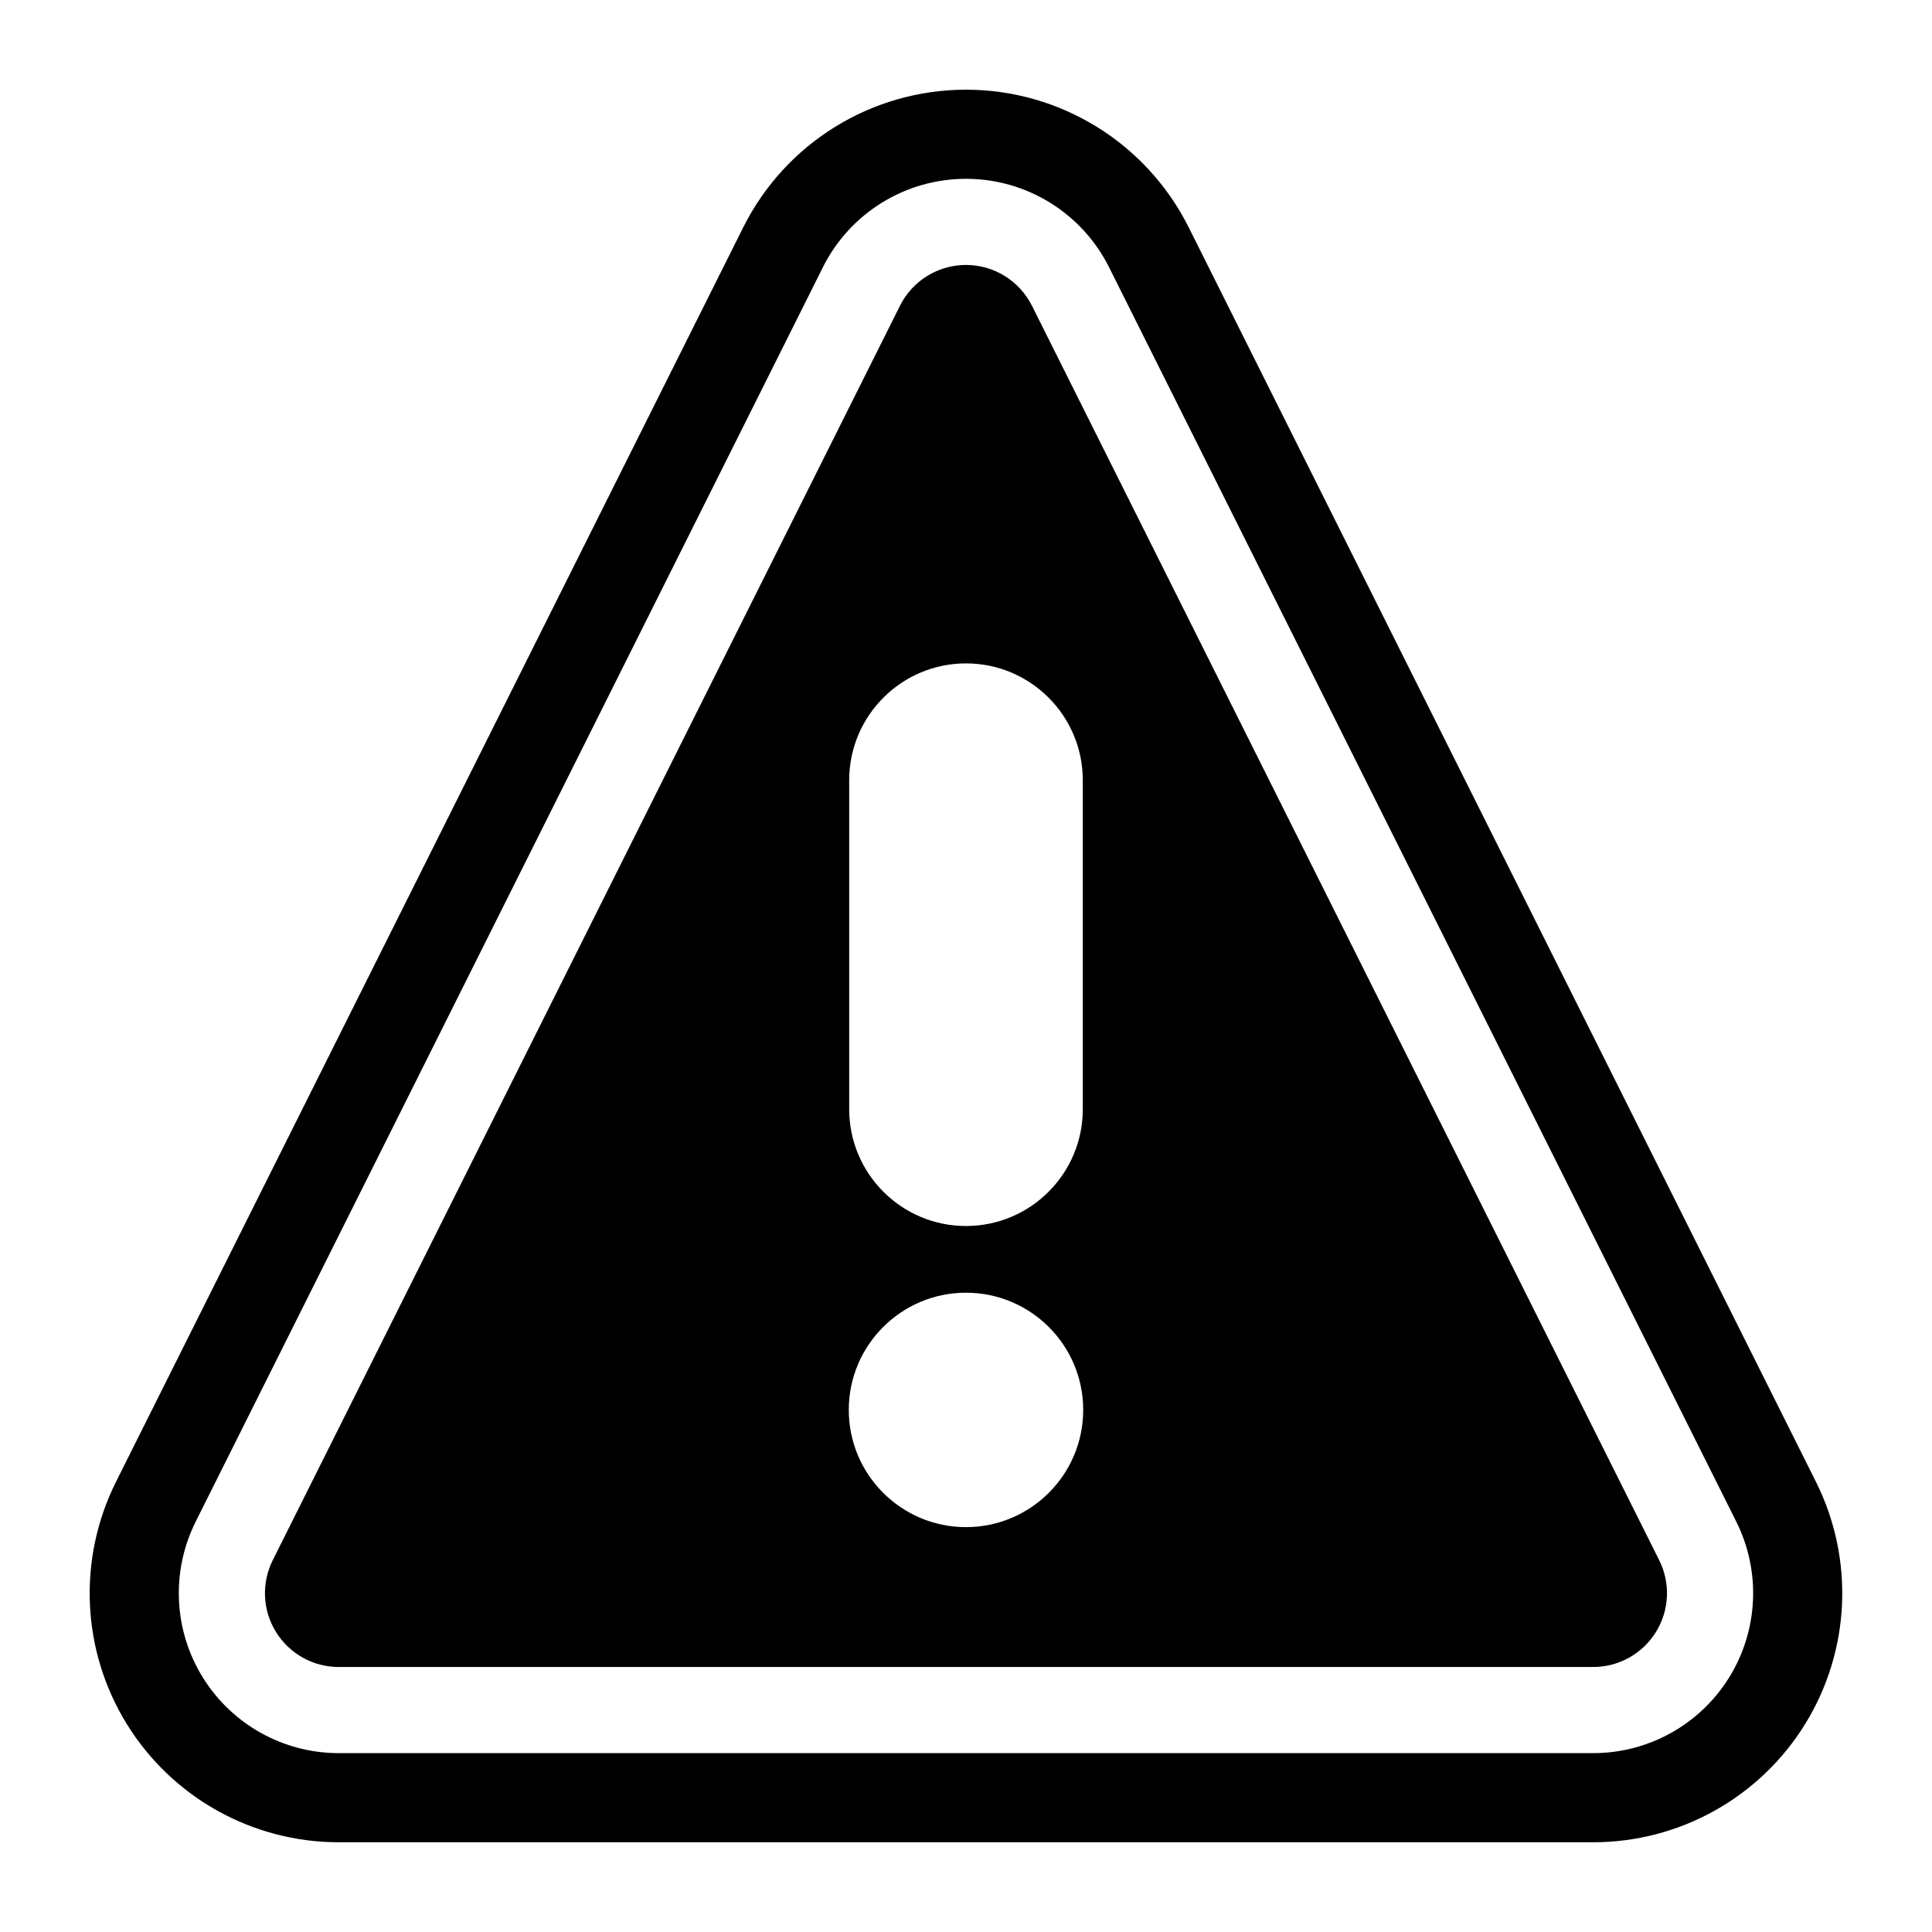 <?xml version="1.0" encoding="UTF-8"?>
<!-- Uploaded to: ICON Repo, www.iconrepo.com, Generator: ICON Repo Mixer Tools -->
<svg fill="#000000" width="800px" height="800px" version="1.1" viewBox="144 144 512 512" xmlns="http://www.w3.org/2000/svg">
 <path d="m340.97 204.25-166.23 332.45c-10.234 20.469-9.148 44.762 2.883 64.219 12.027 19.461 33.266 31.301 56.145 31.301h332.45c22.875 0 44.113-11.84 56.145-31.301 12.027-19.461 13.113-43.754 2.883-64.219-39.832-79.68-122.87-245.75-166.23-332.45-11.18-22.355-34.023-36.48-59.023-36.48s-47.848 14.121-59.023 36.48zm21.113 10.562c7.18-14.359 21.852-23.426 37.91-23.426s30.73 9.07 37.91 23.426l166.23 332.45c6.566 13.145 5.856 28.75-1.859 41.234-7.731 12.5-21.363 20.105-36.055 20.105h-332.45c-14.688 0-28.324-7.606-36.055-20.105-7.715-12.484-8.422-28.086-1.859-41.234l166.23-332.45zm20.422 10.219-166.23 332.45c-3.023 6.062-2.707 13.258 0.867 19.02 3.559 5.762 9.84 9.273 16.625 9.273h332.45c6.769 0 13.066-3.512 16.625-9.273 3.574-5.762 3.891-12.957 0.867-19.02l-166.23-332.45c-3.32-6.629-10.094-10.816-17.492-10.816s-14.168 4.188-17.492 10.816zm17.492 261.55c-17.145 0-31.062 13.918-31.062 31.062 0 17.145 13.918 31.062 31.062 31.062s31.062-13.918 31.062-31.062c0-17.145-13.918-31.062-31.062-31.062zm-30.953-135.82v87.191c0 17.082 13.871 30.953 30.953 30.953s30.953-13.871 30.953-30.953v-87.191c0-17.082-13.871-30.953-30.953-30.953s-30.953 13.871-30.953 30.953z" fill-rule="evenodd"/>
</svg>